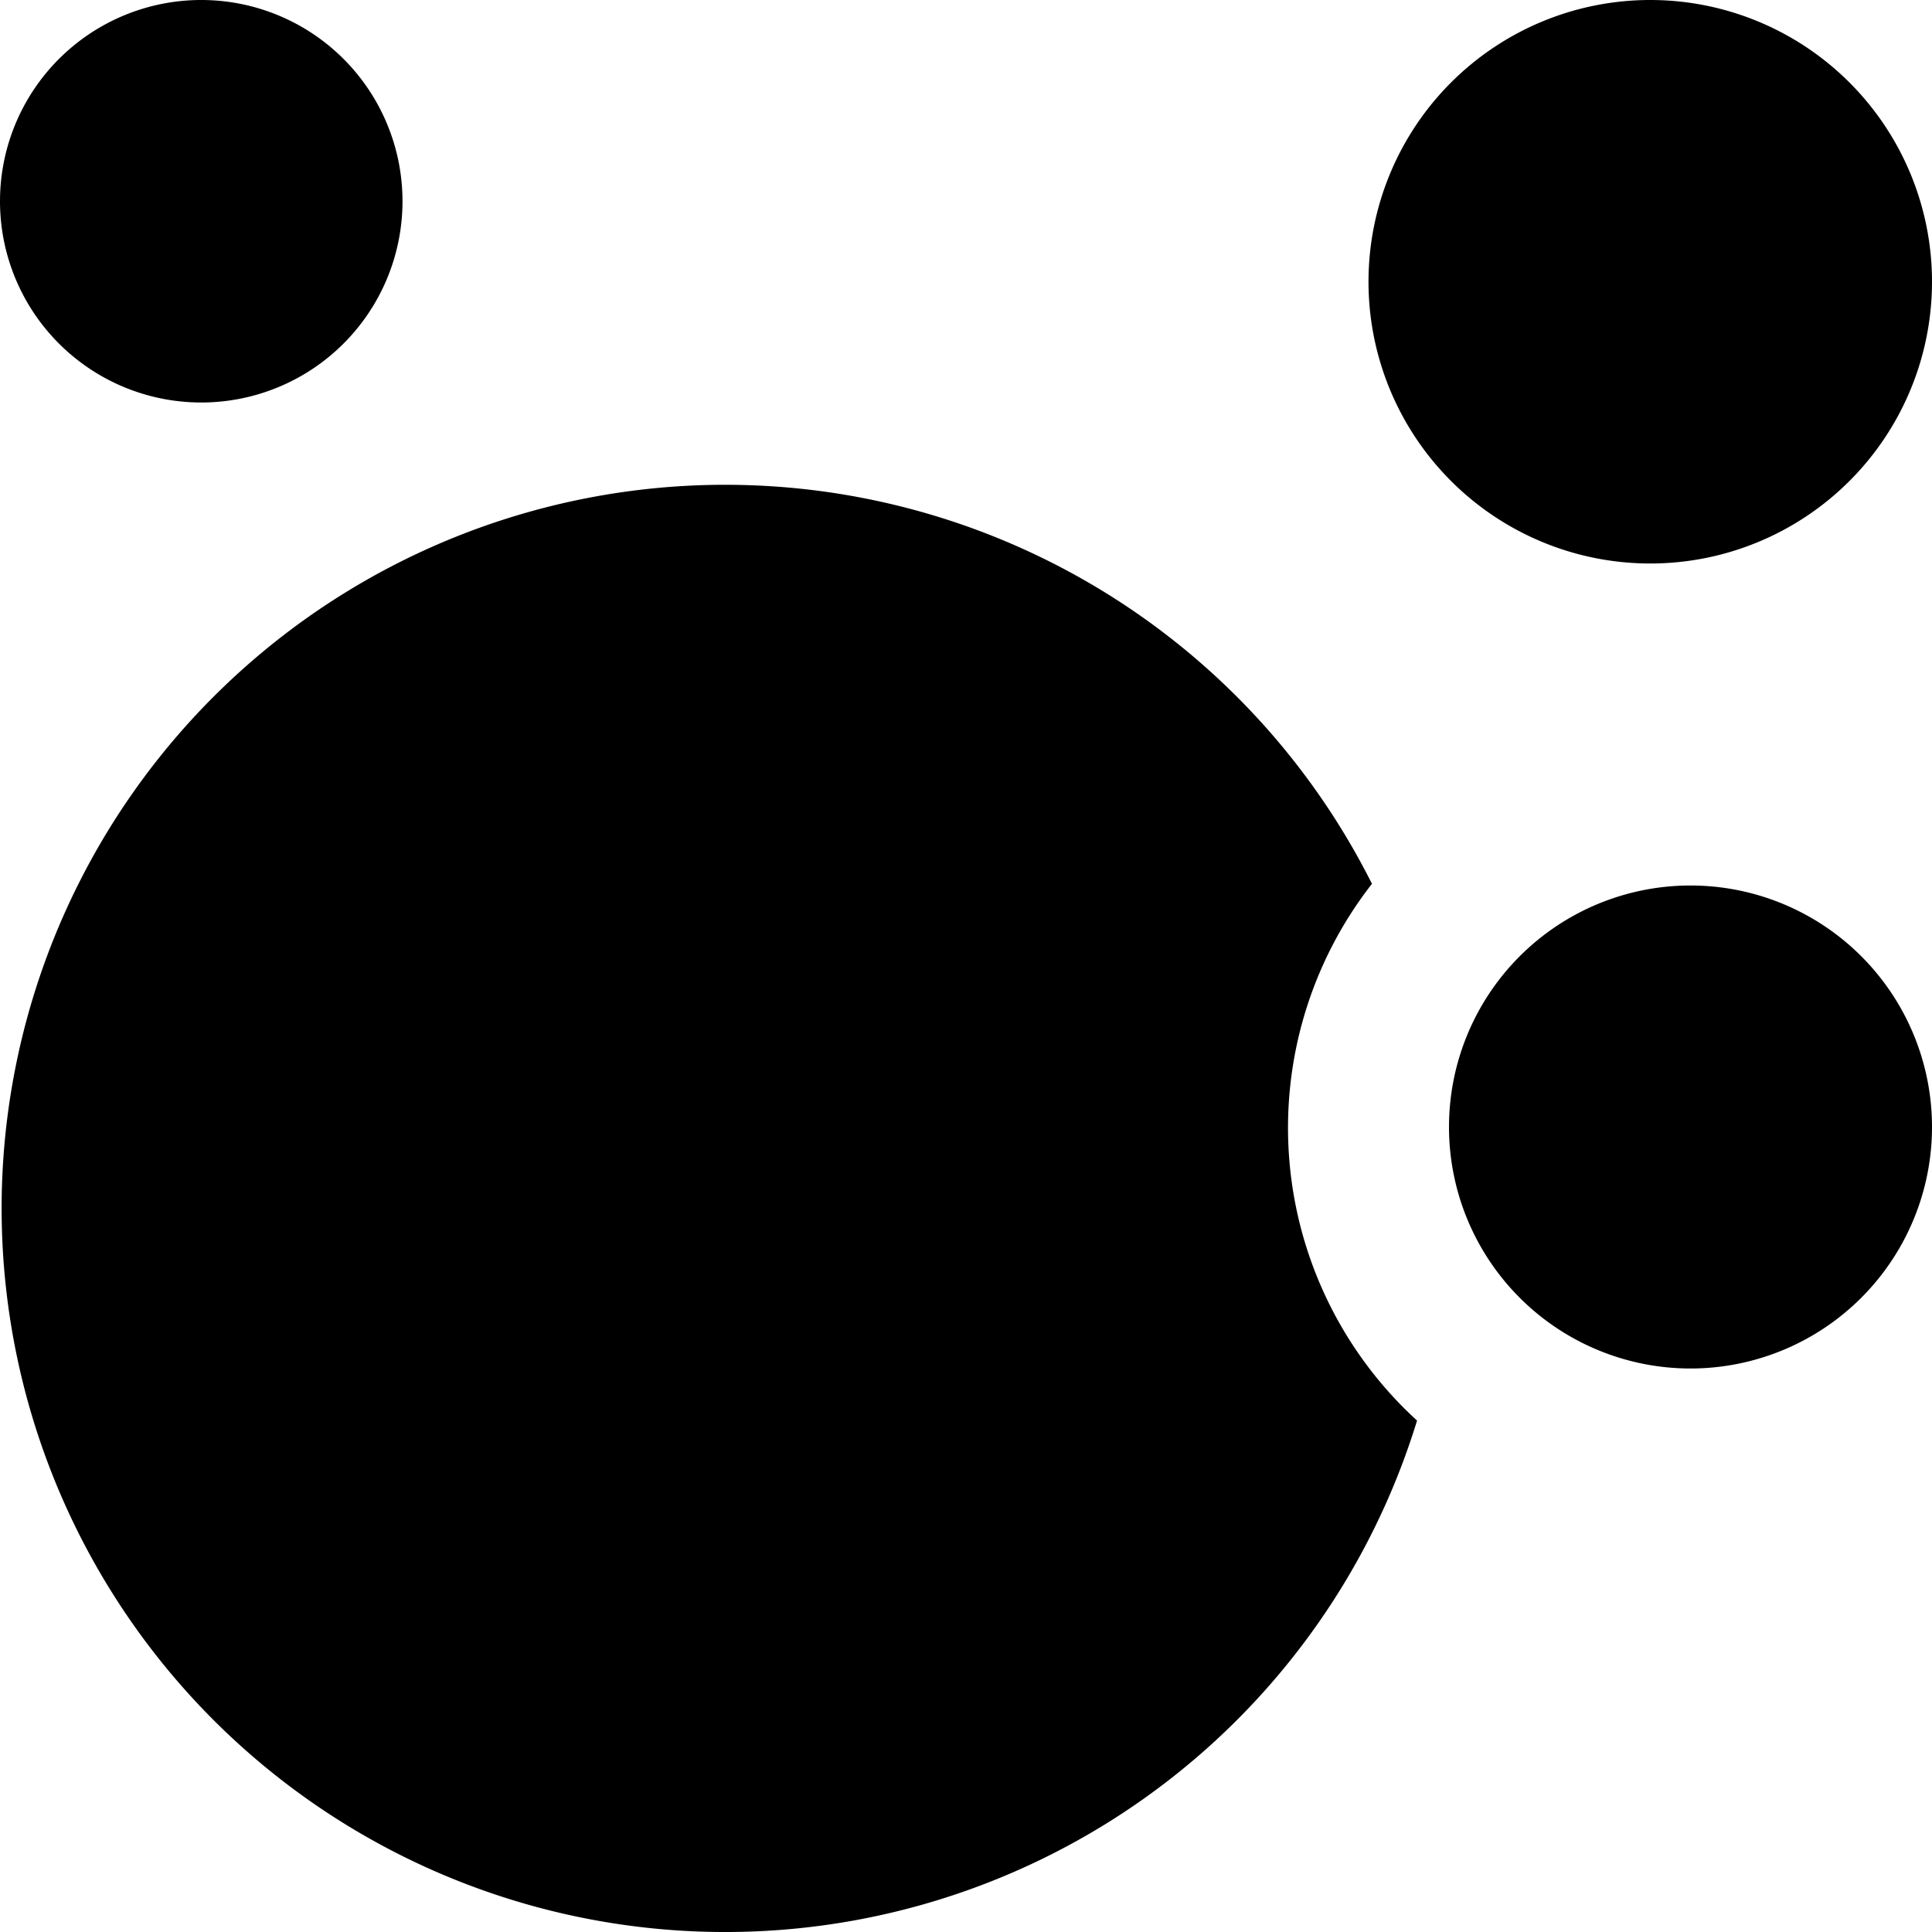 <svg xmlns="http://www.w3.org/2000/svg" width="24" height="24" viewBox="0 0 24 24"><title>bubbles</title><g id="bubbles"><path id="bubbles-2" data-name="bubbles" d="M20.5,7A3.5,3.5,0,1,0,17,3.5,3.5,3.5,0,0,0,20.5,7ZM2.5,5A2.5,2.5,0,1,0,0,2.5,2.5,2.5,0,0,0,2.5,5Zm14.543,5.979a8.989,8.989,0,1,0,.56,6.668,4.927,4.927,0,0,1-.56-6.668ZM21,11a3,3,0,1,0,3,3A3,3,0,0,0,21,11Z"/></g></svg>